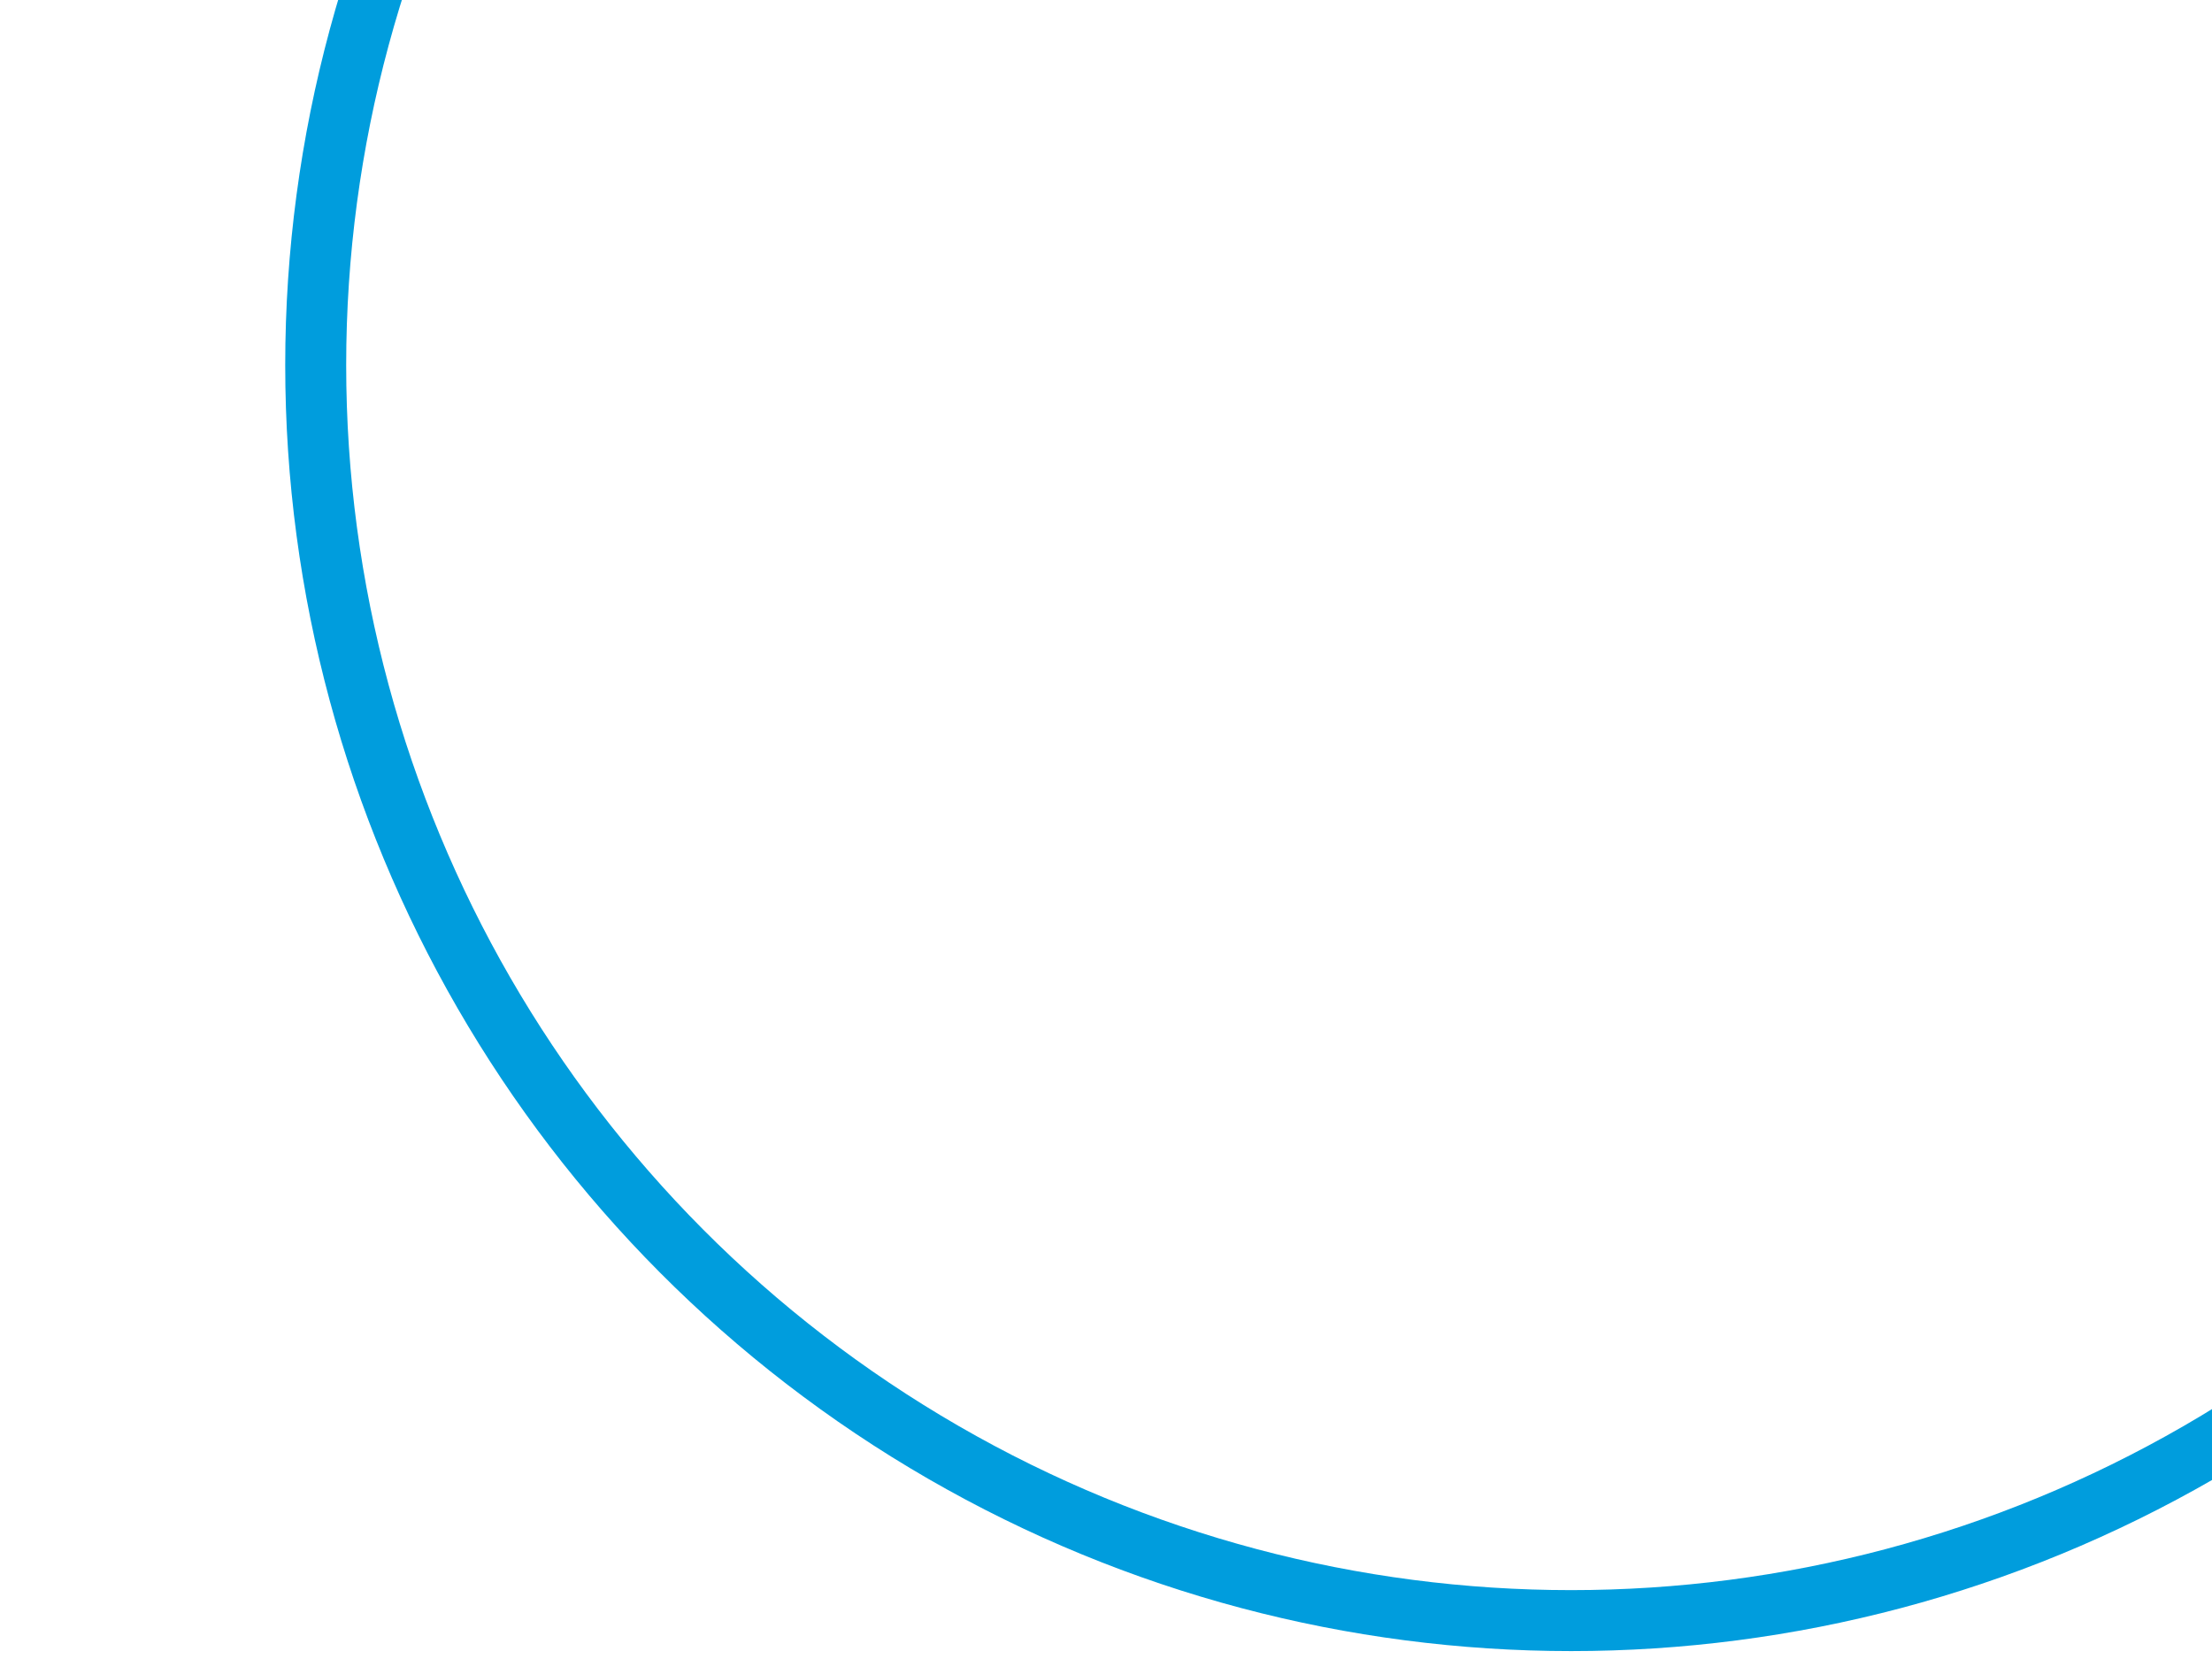 <?xml version="1.0" encoding="UTF-8" standalone="no"?>
<!DOCTYPE svg PUBLIC "-//W3C//DTD SVG 1.1//EN" "http://www.w3.org/Graphics/SVG/1.1/DTD/svg11.dtd">
<svg width="100%" height="100%" viewBox="0 0 800 600" version="1.1" xmlns="http://www.w3.org/2000/svg" xml:space="preserve" style="fill-rule:evenodd;clip-rule:evenodd;stroke-linecap:round;stroke-linejoin:round;stroke-miterlimit:1.5;">
    <g transform="matrix(12.386,0,0,12.386,-5795.9,-7715.38)">
        <circle cx="513.817" cy="633.573" r="36.659" style="fill:none;stroke:rgb(0,157,221);stroke-width:1.78px;"/>
    </g>
</svg>
